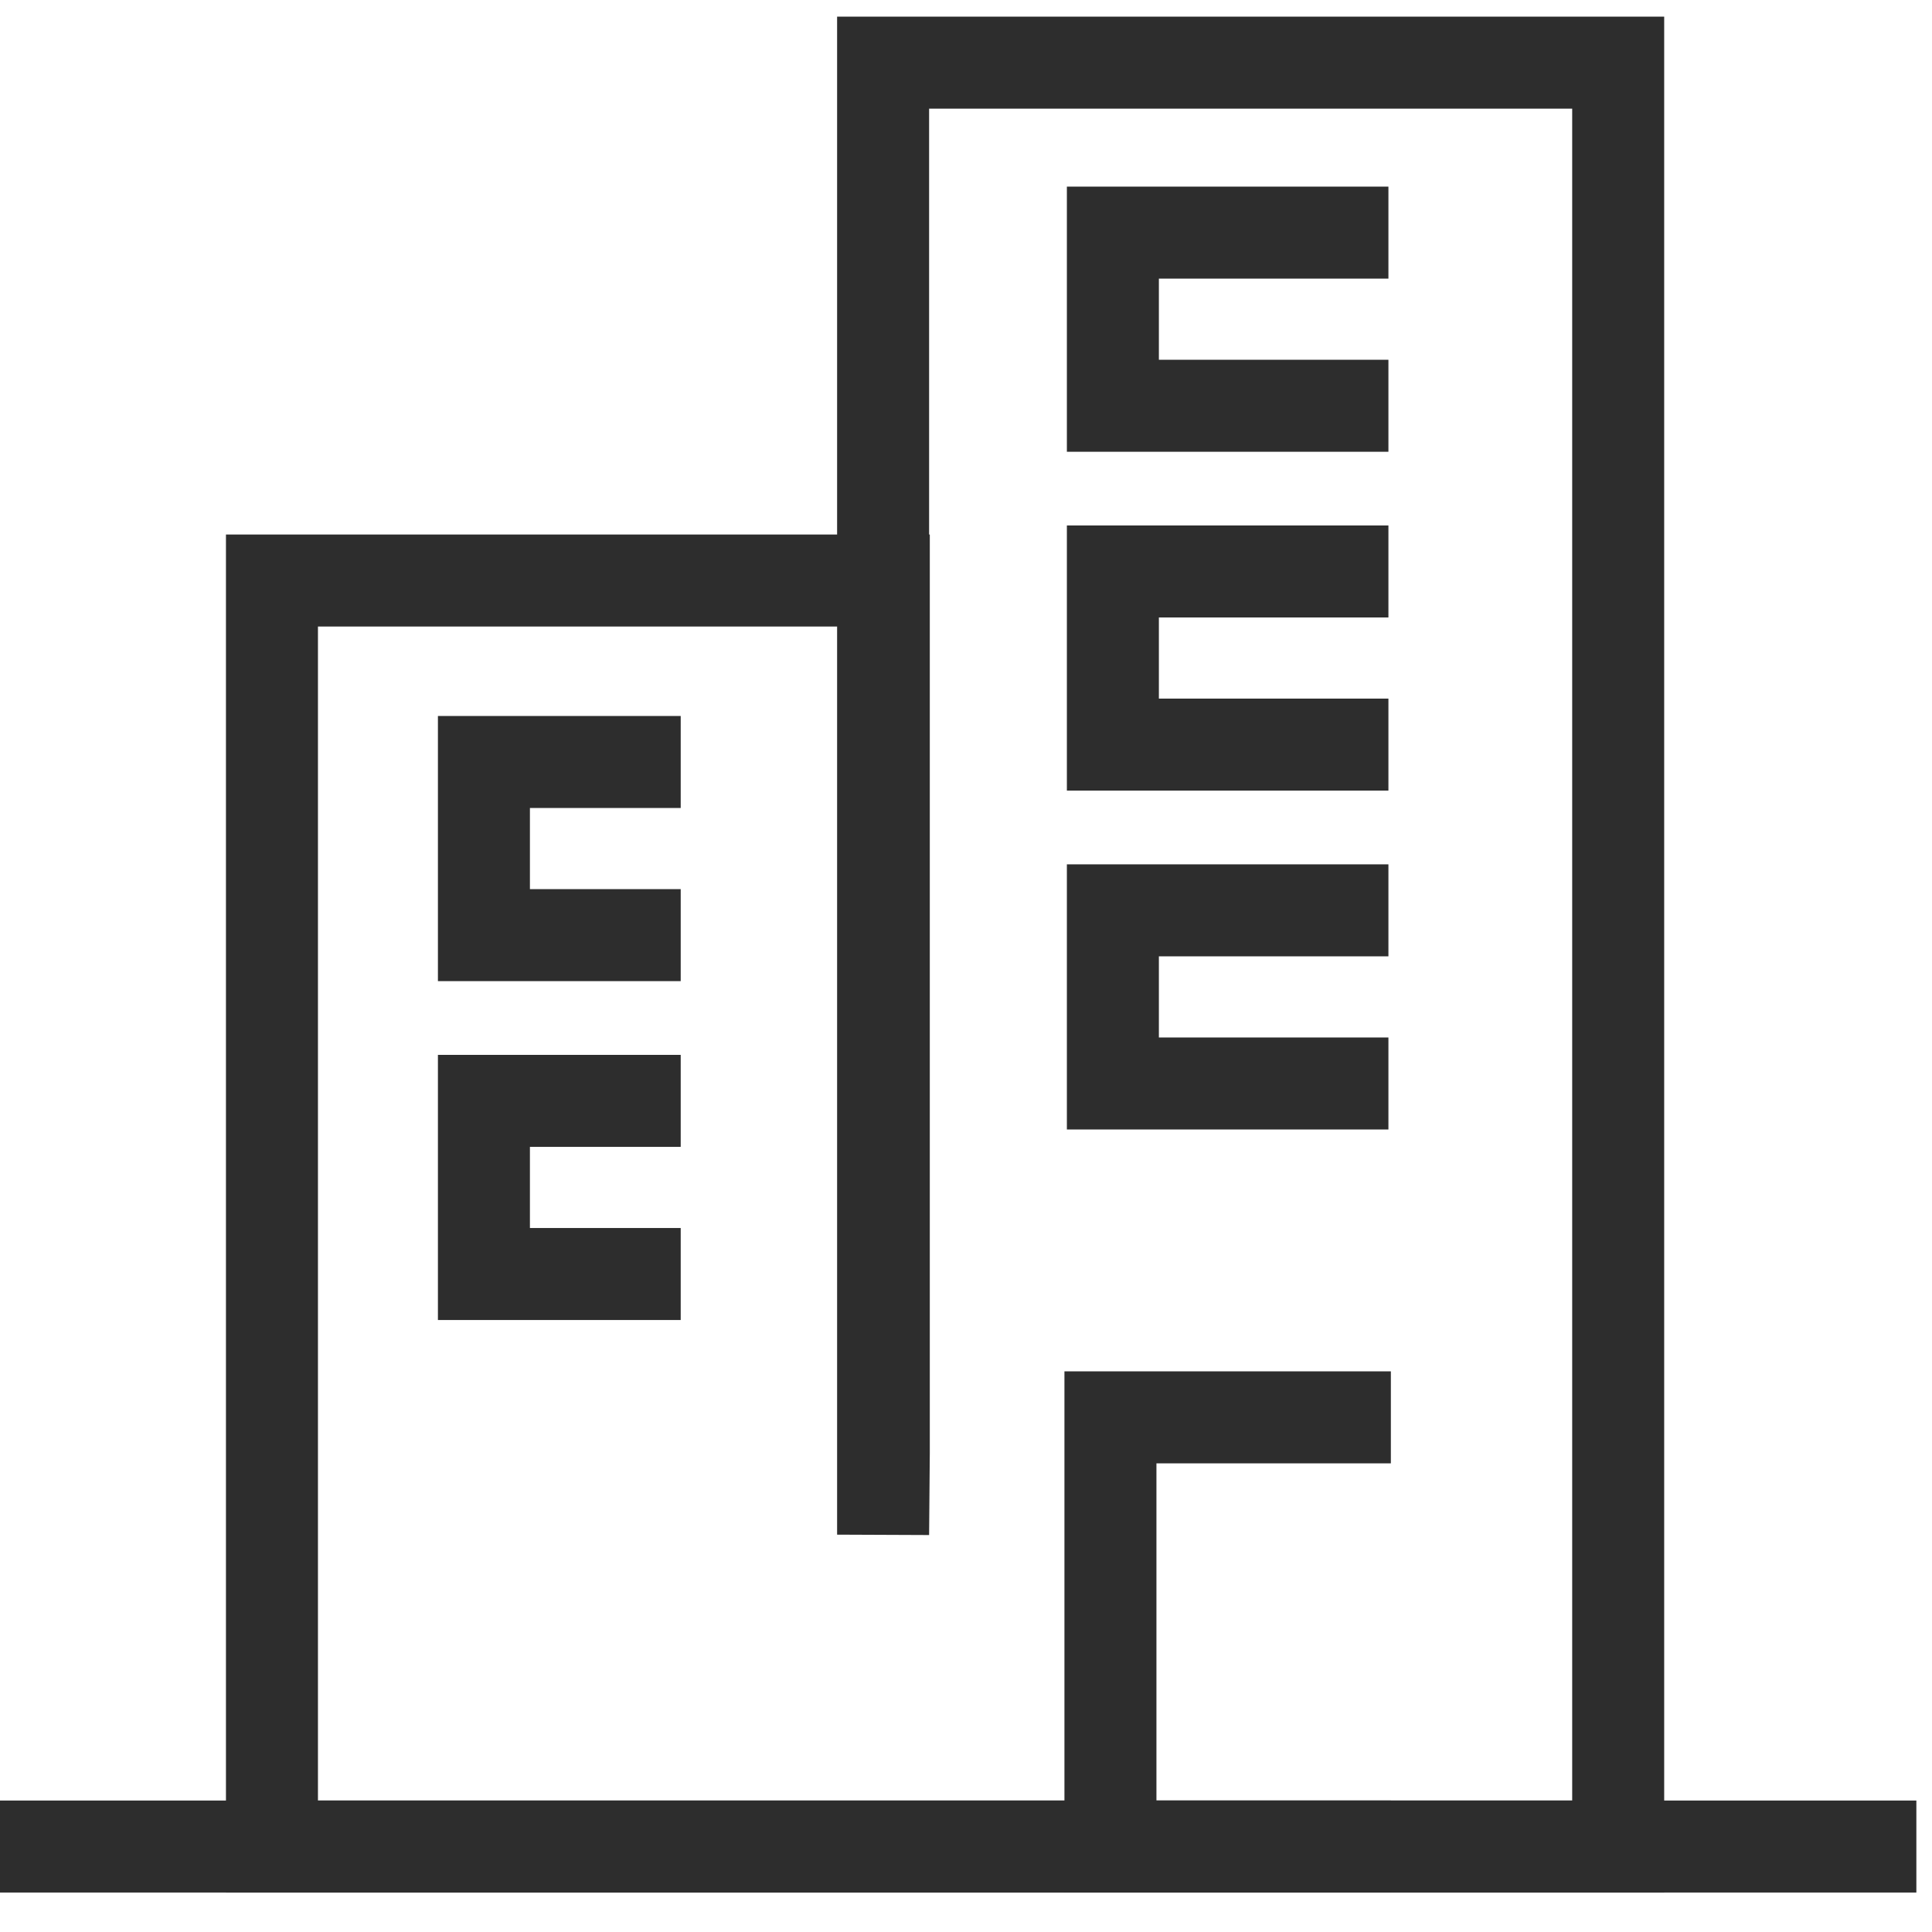 <?xml version="1.0" encoding="utf-8"?>
<!-- Generator: Adobe Illustrator 26.5.0, SVG Export Plug-In . SVG Version: 6.00 Build 0)  -->
<svg version="1.1" id="Layer_1" xmlns="http://www.w3.org/2000/svg" xmlns:xlink="http://www.w3.org/1999/xlink" x="0px" y="0px"
	 viewBox="0 0 42 42" enable-background="new 0 0 42 42" xml:space="preserve">
<g>
	<polyline fill="none" stroke="#2D2D2D" stroke-width="2" stroke-miterlimit="10" points="19.213,40.142 5.912,40.142 
		5.912,12.62 19.213,12.62 19.213,31.575 19.198,33.362 19.198,1.362 35.178,1.362 35.178,40.142 19.198,40.142 	
		"/>
	<polyline fill="none" stroke="#2D2D2D" stroke-width="2" stroke-miterlimit="10" points="30.236,40.142 24.14,40.142 
		24.14,30.812 30.236,30.812 	"/>
	<polyline fill="none" stroke="#2D2D2D" stroke-width="2" stroke-miterlimit="10" points="30.183,8.821 24.193,8.821 
		24.193,5.057 30.183,5.057 	"/>
	<polyline fill="none" stroke="#2D2D2D" stroke-width="2" stroke-miterlimit="10" points="30.183,16.187 24.193,16.187 
		24.193,12.423 30.183,12.423 	"/>
	<polyline fill="none" stroke="#2D2D2D" stroke-width="2" stroke-miterlimit="10" points="30.183,23.554 24.193,23.554 
		24.193,19.79 30.183,19.79 	"/>
	<polyline fill="none" stroke="#2D2D2D" stroke-width="2" stroke-miterlimit="10" points="14.798,20.329 10.52,20.329 
		10.52,16.565 14.798,16.565 	"/>
	<polyline fill="none" stroke="#2D2D2D" stroke-width="2" stroke-miterlimit="10" points="14.798,27.696 10.52,27.696 
		10.52,23.932 14.798,23.932 	"/>
	<line fill="none" stroke="#2D2D2D" stroke-width="2" stroke-miterlimit="10" x1="0" y1="40.142" x2="41.66" y2="40.142"/>
</g>
</svg>
